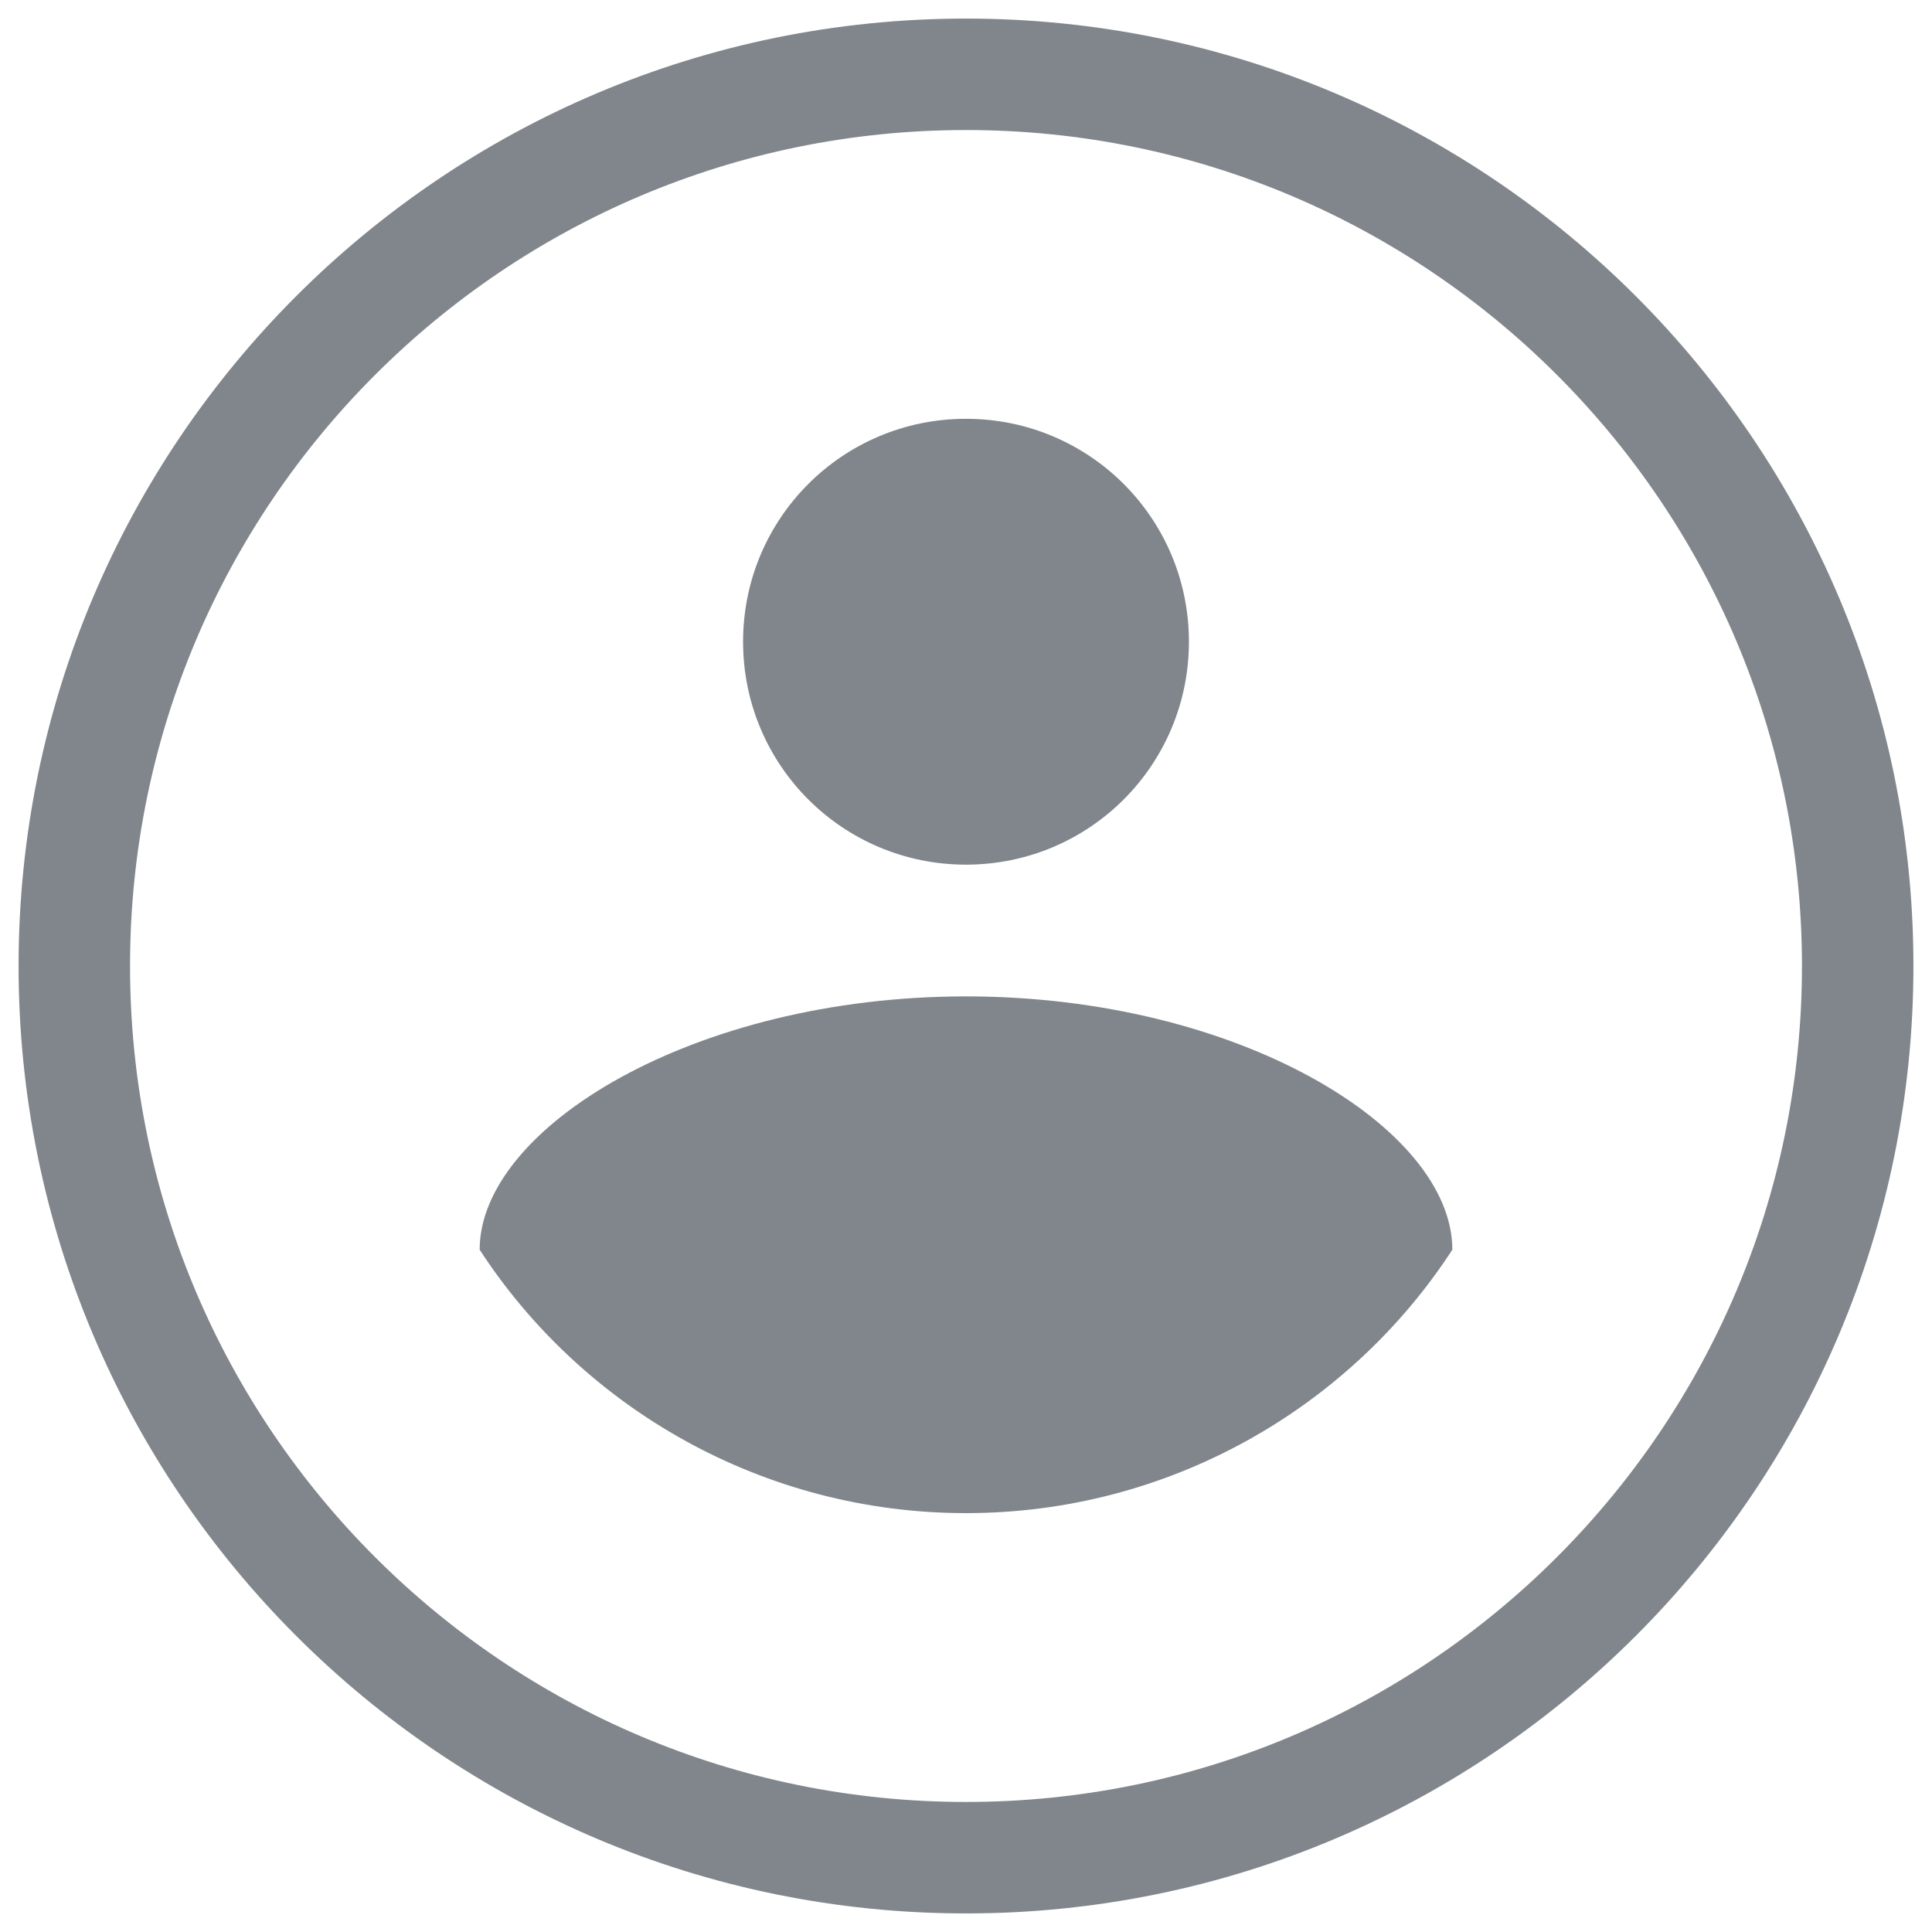 <?xml version="1.0" encoding="UTF-8"?>
<svg width="26px" height="26px" viewBox="0 0 26 26" version="1.1" xmlns="http://www.w3.org/2000/svg" xmlns:xlink="http://www.w3.org/1999/xlink" jetway-hooks="{}">
    <title>logo_avatar_anonymous_24dp</title>
    <g jetway-hook-id="4CF7B9D4-1F30-4A44-857A-9F8CAD6355BD" id="Page-1" stroke="none" stroke-width="1" fill="none" fill-rule="evenodd">
        <g jetway-hook-id="8904BD01-7B93-43CD-81D3-0A98DB594CBE" id="logo_avatar_anonymous_24dp" transform="translate(1, 1)">
            <path d="M12,0 C5.376,0 0,5.376 0,12 C0,18.624 5.376,24 12,24 C18.624,24 24,18.624 24,12 C24,5.376 18.624,0 12,0 Z" jetway-hook-id="3BD30736-248E-4599-9241-E299B7E3D73A" id="XMLID_2045_" stroke="#80868B" stroke-width="1.5" fill-rule="nonzero"></path>
            <path d="M12,10.636 C13.66,10.636 15,9.296 15,7.636 C15,5.976 13.66,4.636 12,4.636 C10.34,4.636 9,5.976 9,7.636 C9,9.296 10.34,10.636 12,10.636 Z" jetway-hook-id="22CC07B5-4C49-406D-84D8-AE0F1D65C2EC" id="XMLID_1734_" fill="#80868B" fill-rule="nonzero"></path>
            <path d="M12,12.409 C8.334,12.409 5.455,14.181 5.455,15.818 C6.841,17.95 9.269,19.363 12,19.363 C14.731,19.363 17.159,17.95 18.545,15.818 C18.545,14.181 15.666,12.409 12,12.409 Z" jetway-hook-id="FFE21DAF-522D-4011-A3F6-E8169564B65A" id="XMLID_2789_" fill="#80868B" fill-rule="nonzero"></path>
            <rect jetway-hook-id="EC5316A4-D07B-426A-858D-5992EB1C9EA1" id="XMLID_70_" x="0" y="0" width="24" height="24"></rect>
        </g>
    </g>
</svg>